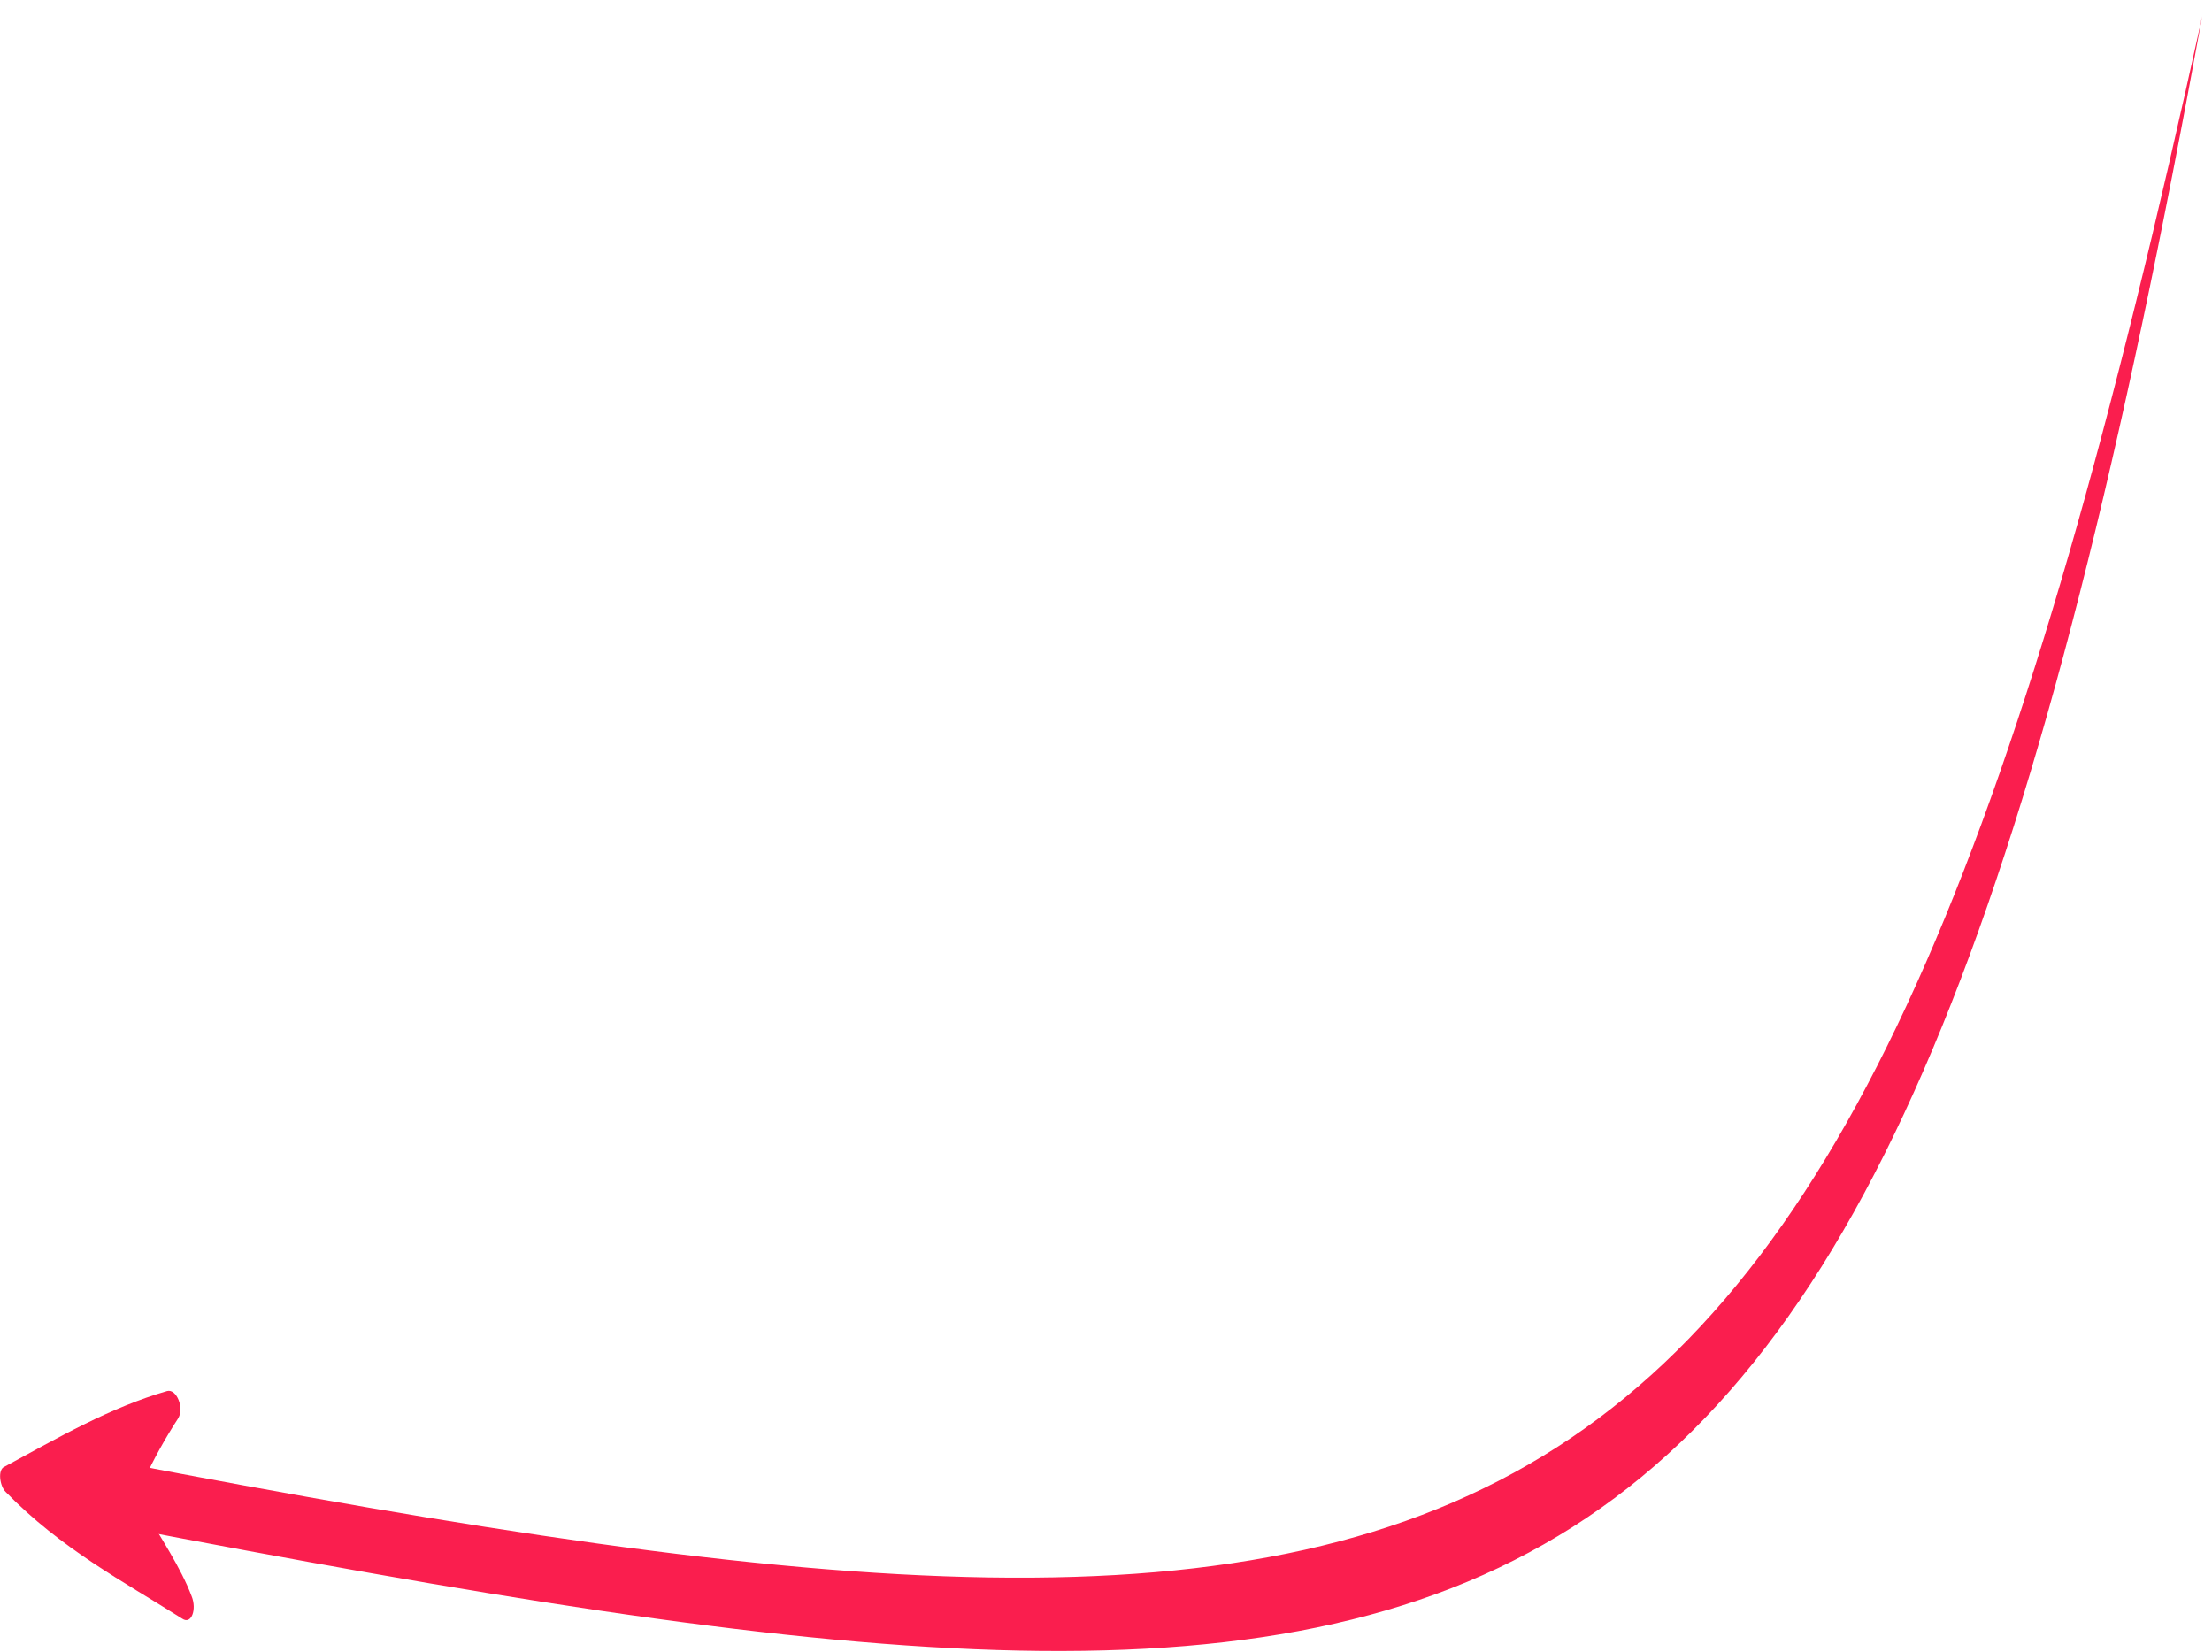 <?xml version="1.0" encoding="UTF-8"?> <svg xmlns="http://www.w3.org/2000/svg" width="75" height="56" viewBox="0 0 75 56" fill="none"> <path fill-rule="evenodd" clip-rule="evenodd" d="M6.182 54.882C4.156 53.599 2.084 52.522 0.189 50.58C-0.008 50.385 -0.088 49.824 0.151 49.729C1.966 48.743 3.752 47.712 5.668 47.162C5.988 47.078 6.261 47.748 6.034 48.098C5.606 48.76 5.207 49.468 4.864 50.226L4.909 51.205C5.407 52.074 6.13 53.142 6.498 54.12C6.68 54.567 6.489 55.092 6.182 54.882Z" fill="#FA1E4E"></path> <path d="M3.974 51.743C52.048 60.954 63.933 59.669 74.668 0.551C62.66 55.395 51.941 58.748 3.868 49.538L3.974 51.743Z" fill="#FA1E4E"></path> </svg> 